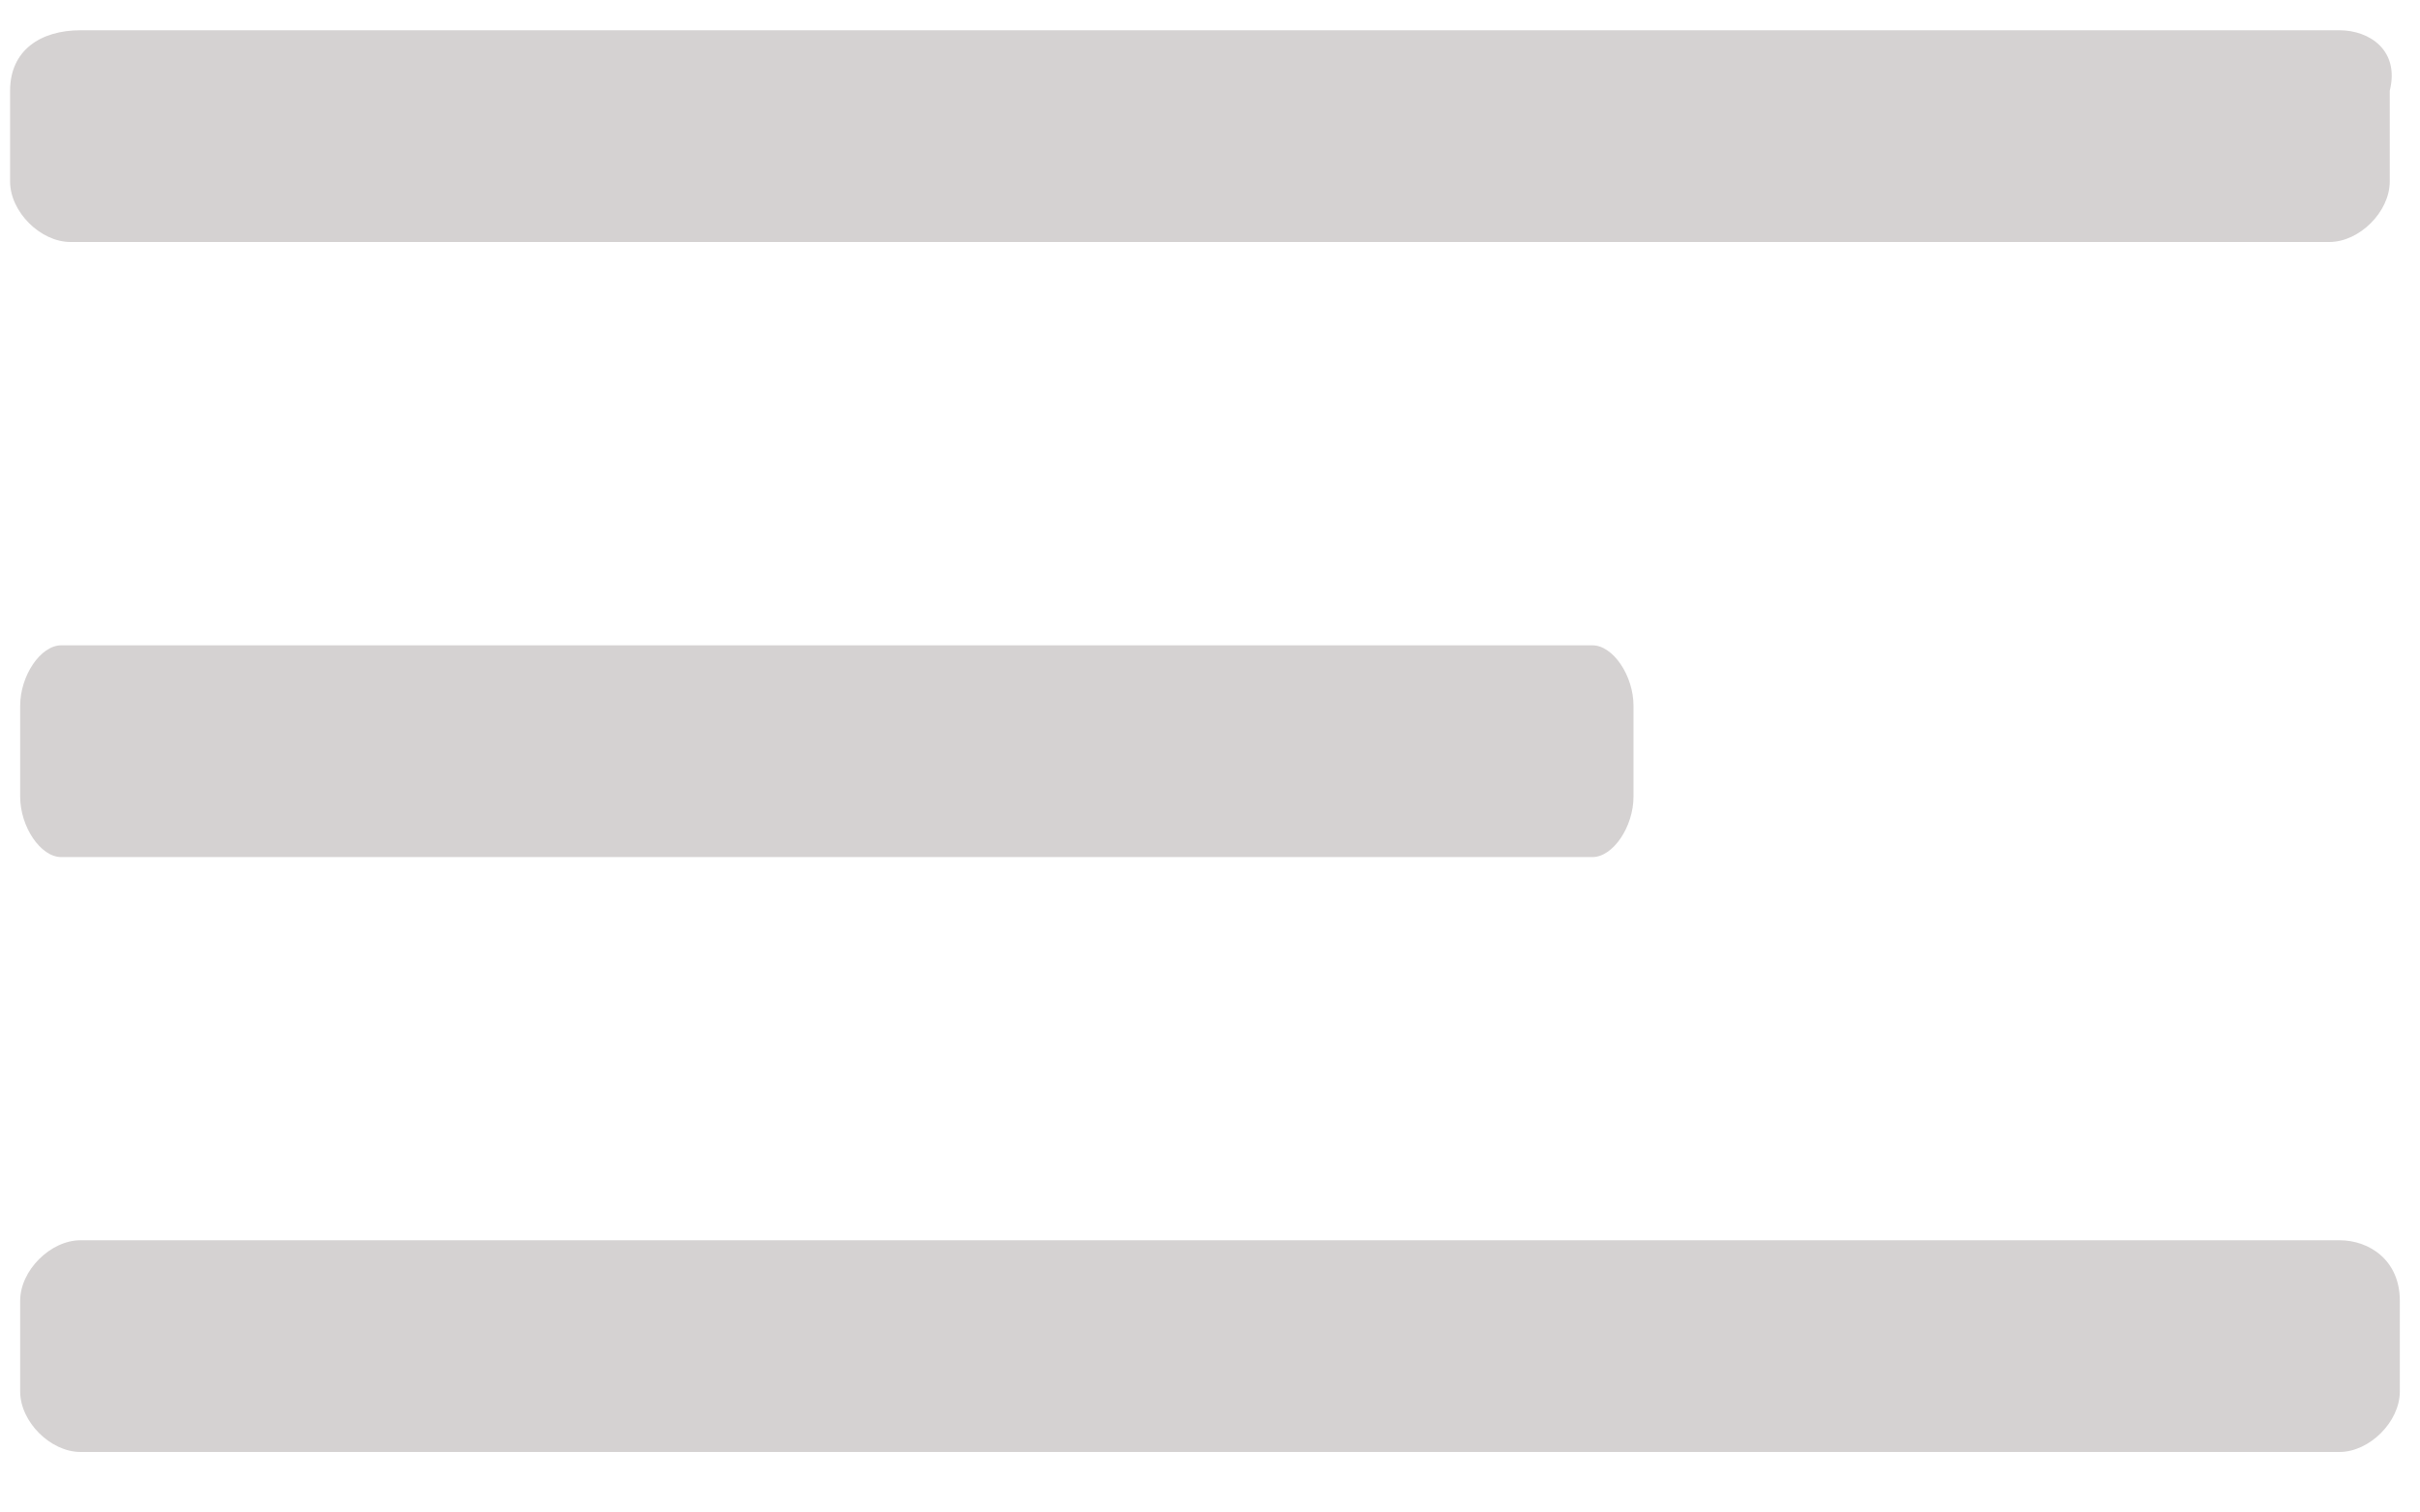 <svg xmlns="http://www.w3.org/2000/svg" width="24" height="15"><path fill="#D5D2D2" d="M23.2 12.3H.8c-.3 0-.6.3-.6.6v.9c0 .3.3.6.6.6h22.4c.3 0 .6-.3.6-.6v-.9c0-.4-.3-.6-.6-.6zm-7.407-5.9H.607C.403 6.4.2 6.7.2 7v.9c0 .3.203.6.407.6h15.186c.204 0 .407-.3.407-.6V7c0-.3-.203-.6-.407-.6zM23.2.3H.8C.4.3.1.5.1.9v.9c0 .3.3.6.6.6h22.4c.3 0 .6-.3.6-.6V.9c.1-.4-.2-.6-.5-.6z"/></svg>
